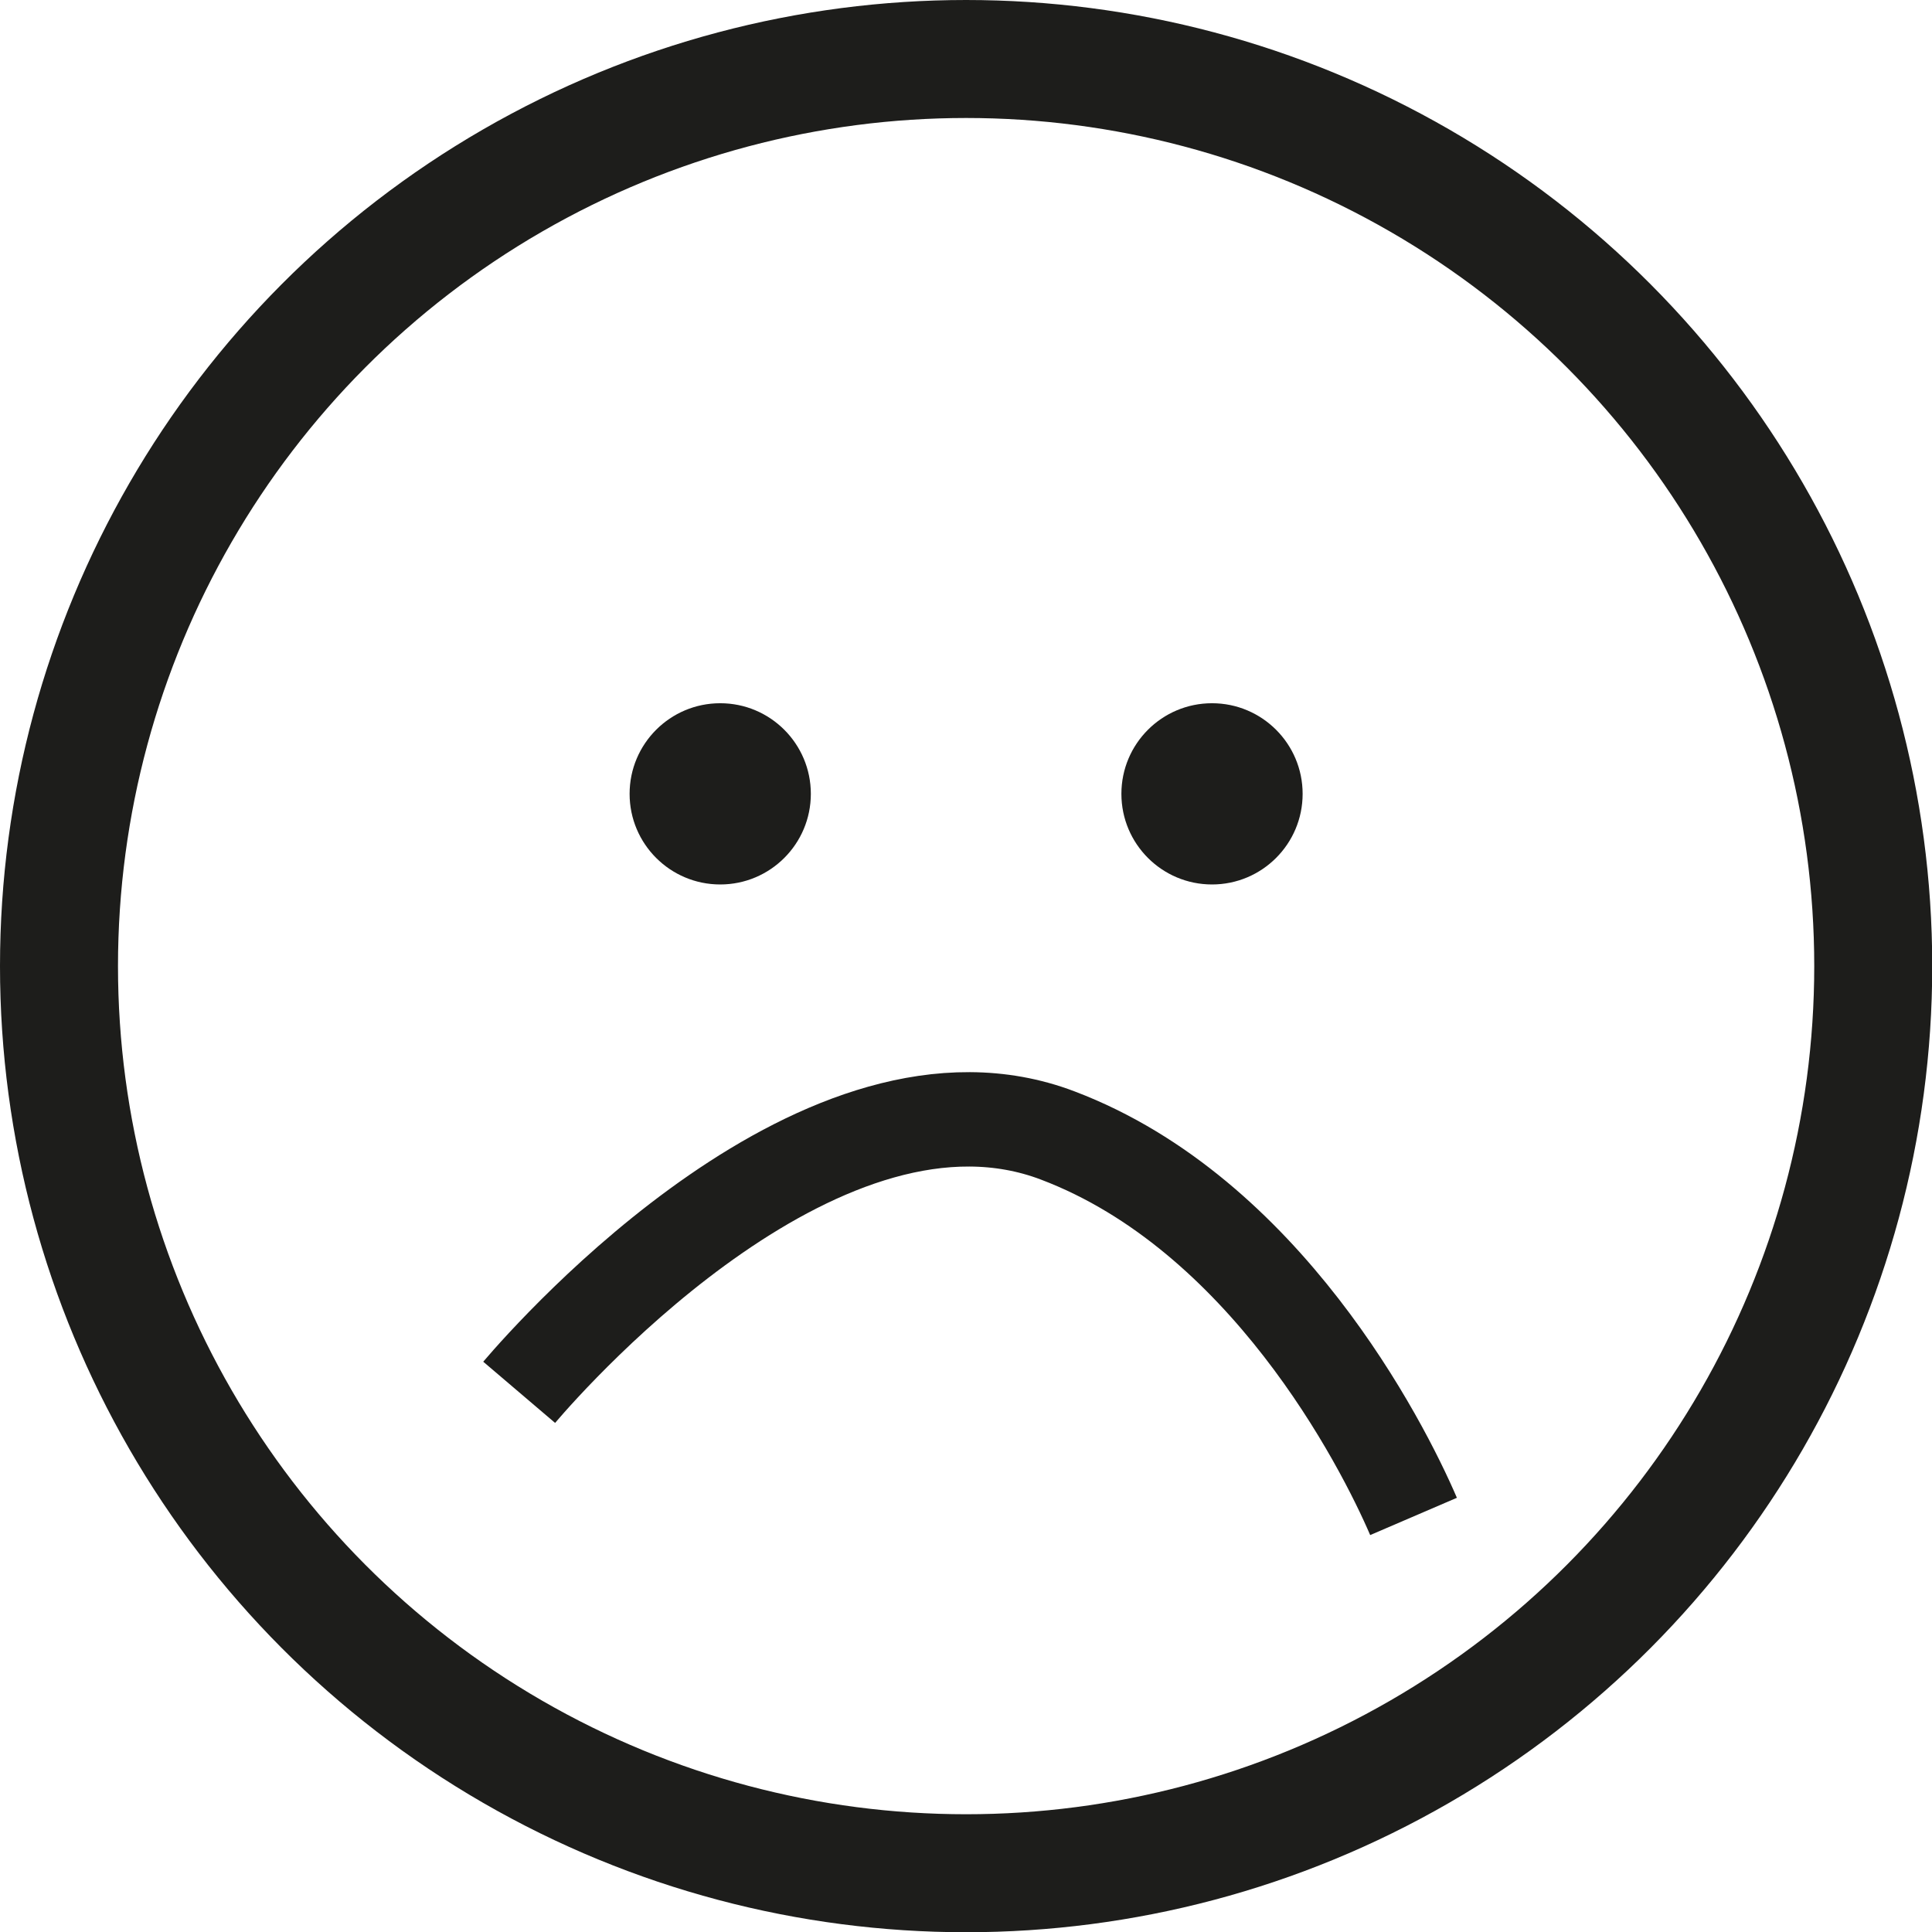 <svg xmlns="http://www.w3.org/2000/svg" viewBox="0 0 81.87 81.87"><defs><style>.cls-1,.cls-3{fill:none;stroke:#1d1d1b;stroke-miterlimit:10;}.cls-1{stroke-width:5px;}.cls-2{fill:#1d1d1b;}.cls-3{stroke-width:4px;}</style></defs><g id="Layer_2" data-name="Layer 2"><g id="Layer_1-2" data-name="Layer 1"><circle class="cls-1" cx="40.94" cy="40.94" r="38.44"/><circle class="cls-2" cx="51.36" cy="33.64" r="3.84"/><circle class="cls-2" cx="30.52" cy="33.64" r="3.84"/><path class="cls-3" d="M22,59c1.61-1.89,13-14.63,22.83-10.88,8.75,3.32,13.72,13,15.07,16.14"/></g></g></svg>